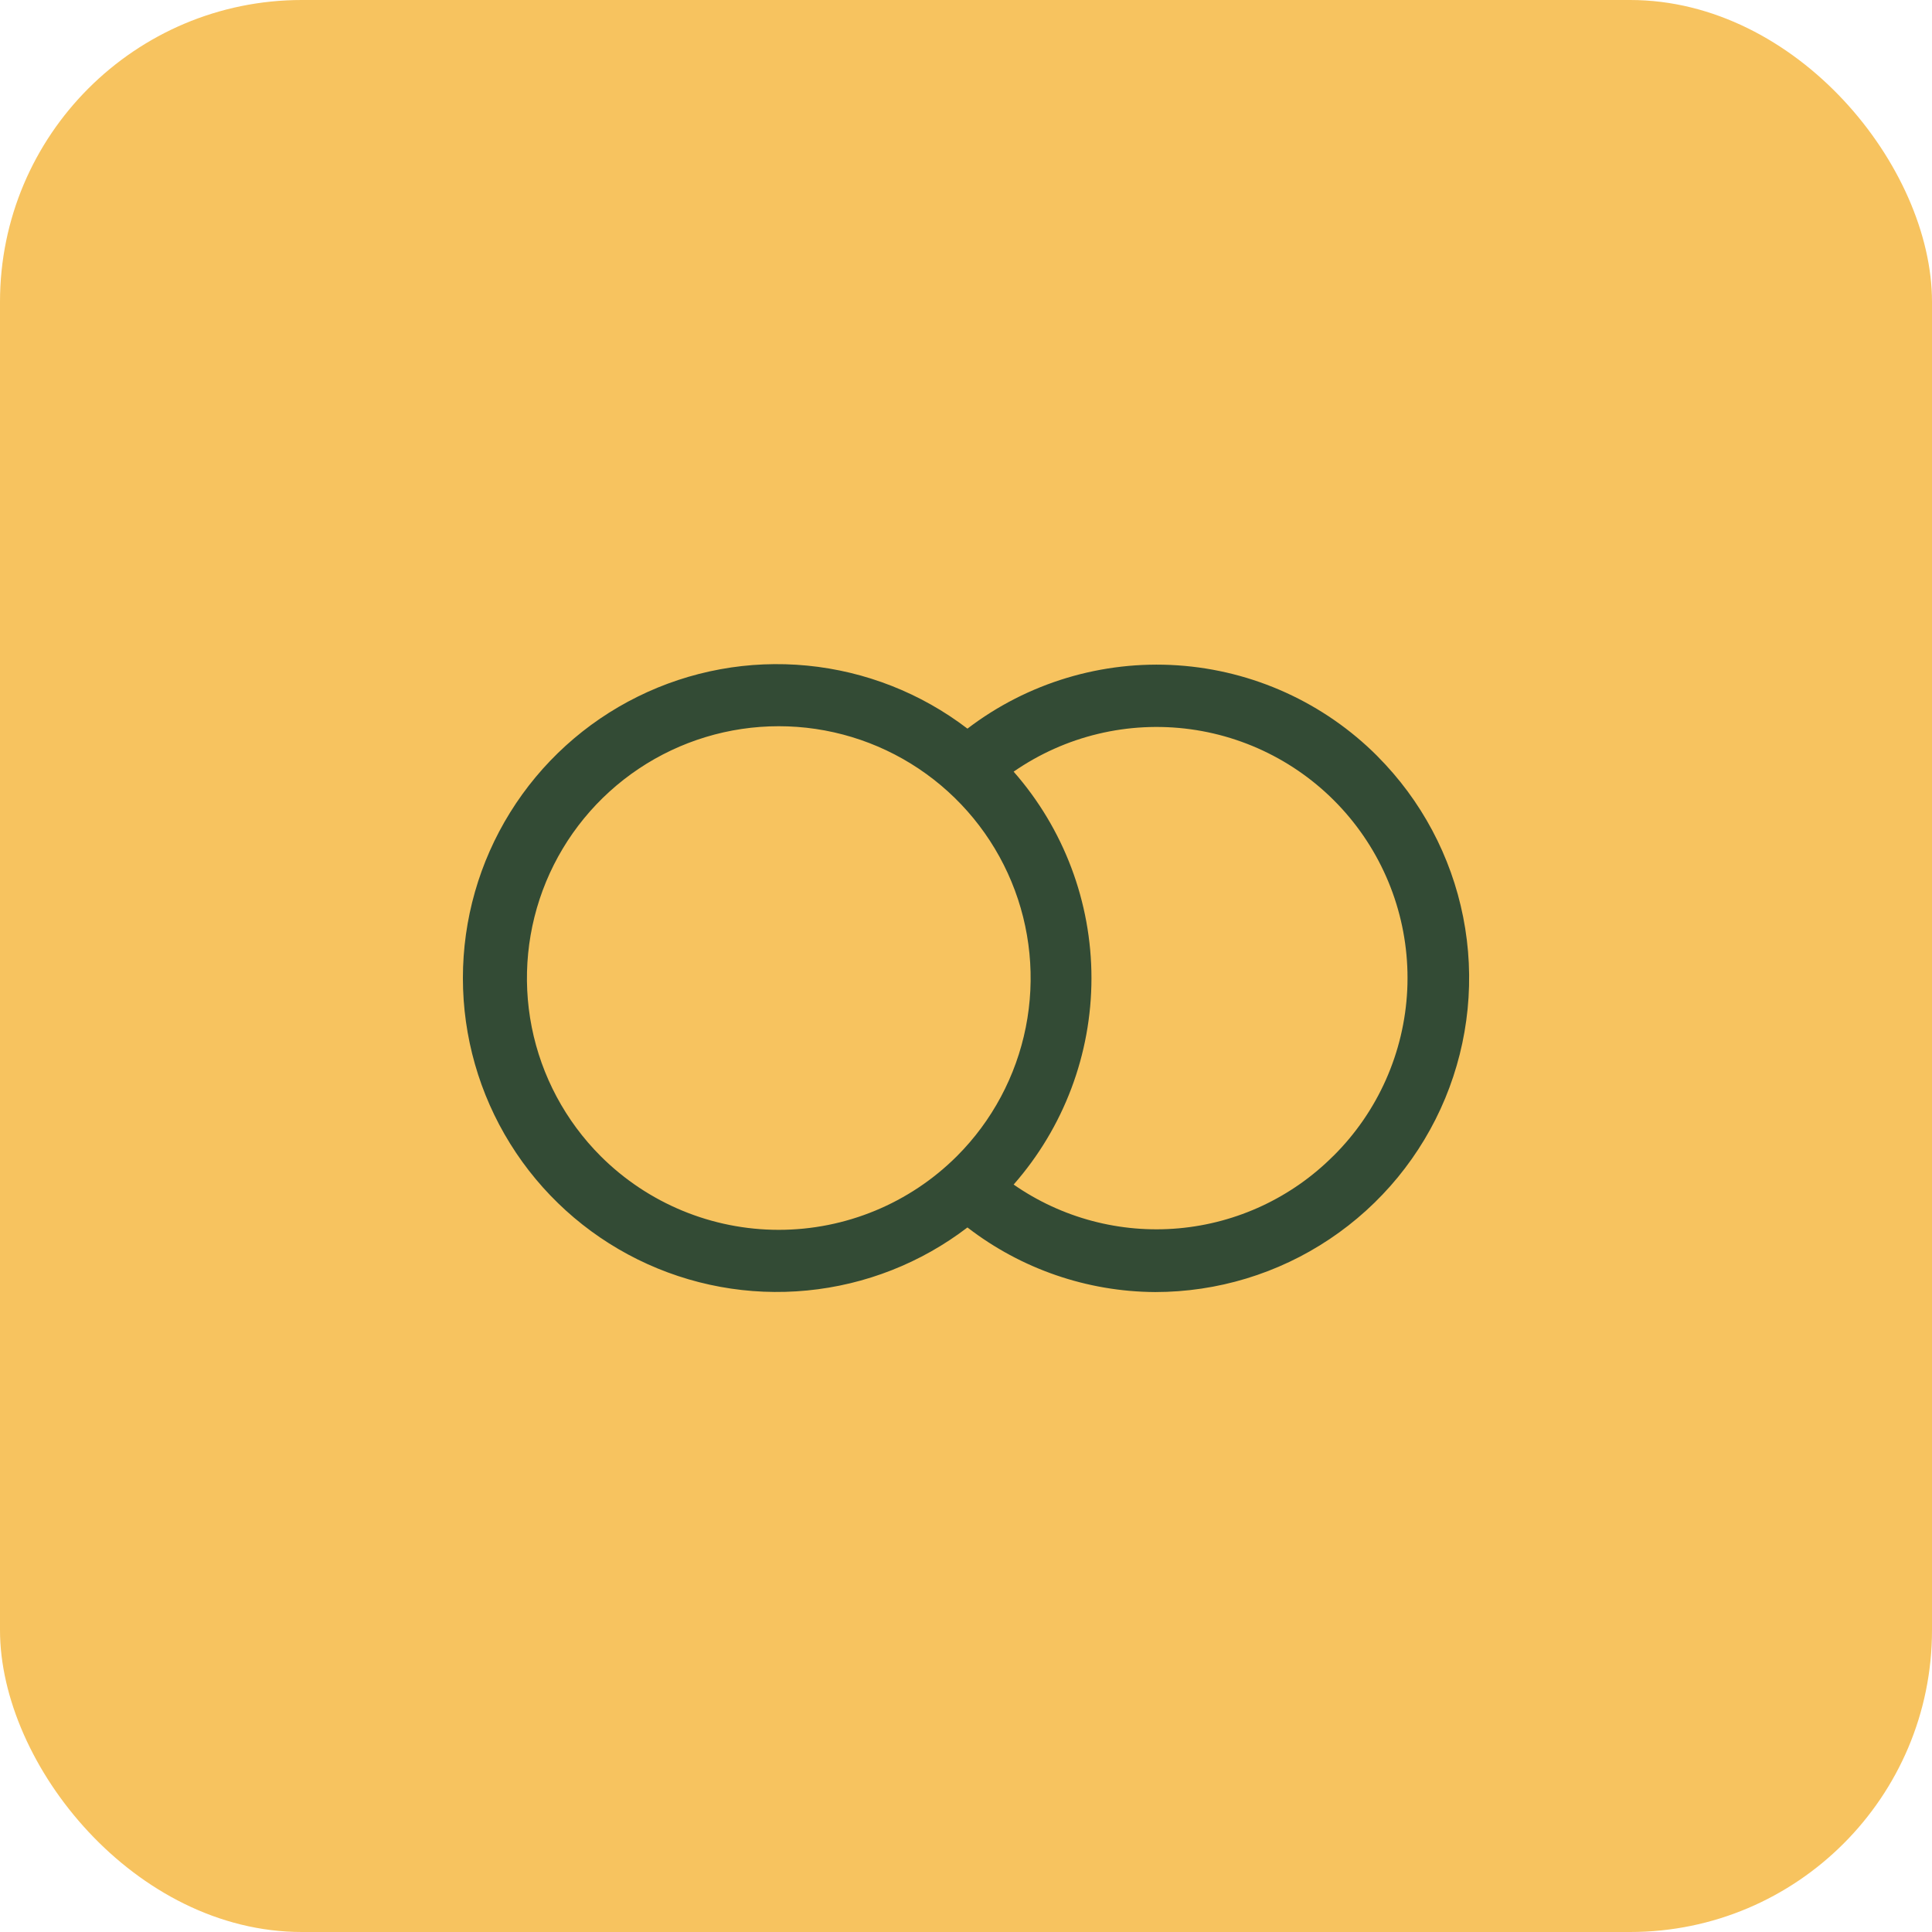 <svg width="64" height="64" viewBox="0 0 64 64" fill="none" xmlns="http://www.w3.org/2000/svg">
<rect width="64" height="64" rx="10" fill="#F7C35F"/>
<path d="M45.629 25.049C43.86 23.277 41.508 22.208 39.01 22.04C36.512 21.873 34.038 22.618 32.048 24.137C30.508 22.96 28.668 22.236 26.738 22.049C24.808 21.861 22.864 22.217 21.125 23.077C19.387 23.936 17.923 25.264 16.9 26.912C15.876 28.559 15.334 30.46 15.334 32.399C15.334 34.338 15.876 36.239 16.9 37.886C17.923 39.534 19.387 40.862 21.125 41.721C22.864 42.581 24.808 42.937 26.738 42.749C28.668 42.562 30.508 41.839 32.048 40.661C33.831 42.037 36.016 42.789 38.268 42.801C40.324 42.8 42.334 42.191 44.043 41.048C45.753 39.906 47.086 38.283 47.874 36.383C48.661 34.484 48.869 32.394 48.469 30.377C48.07 28.36 47.081 26.507 45.629 25.051V25.049ZM19.899 38.3C18.732 37.133 17.937 35.646 17.615 34.028C17.294 32.409 17.459 30.732 18.09 29.207C18.722 27.683 19.791 26.38 21.163 25.463C22.535 24.546 24.148 24.057 25.798 24.057C27.448 24.057 29.061 24.546 30.433 25.463C31.805 26.38 32.875 27.683 33.506 29.207C34.138 30.732 34.303 32.409 33.981 34.028C33.659 35.646 32.865 37.133 31.698 38.3C30.132 39.862 28.01 40.74 25.798 40.74C23.586 40.74 21.464 39.862 19.899 38.3ZM44.169 38.291C42.796 39.667 40.983 40.517 39.046 40.69C37.11 40.863 35.174 40.35 33.578 39.24C35.24 37.349 36.156 34.918 36.156 32.401C36.156 29.884 35.24 27.453 33.578 25.562C35.286 24.378 37.376 23.877 39.435 24.157C41.494 24.438 43.374 25.479 44.703 27.077C46.032 28.674 46.715 30.712 46.617 32.787C46.518 34.863 45.646 36.827 44.171 38.291H44.169Z" fill="#334B35"/>
</svg>
